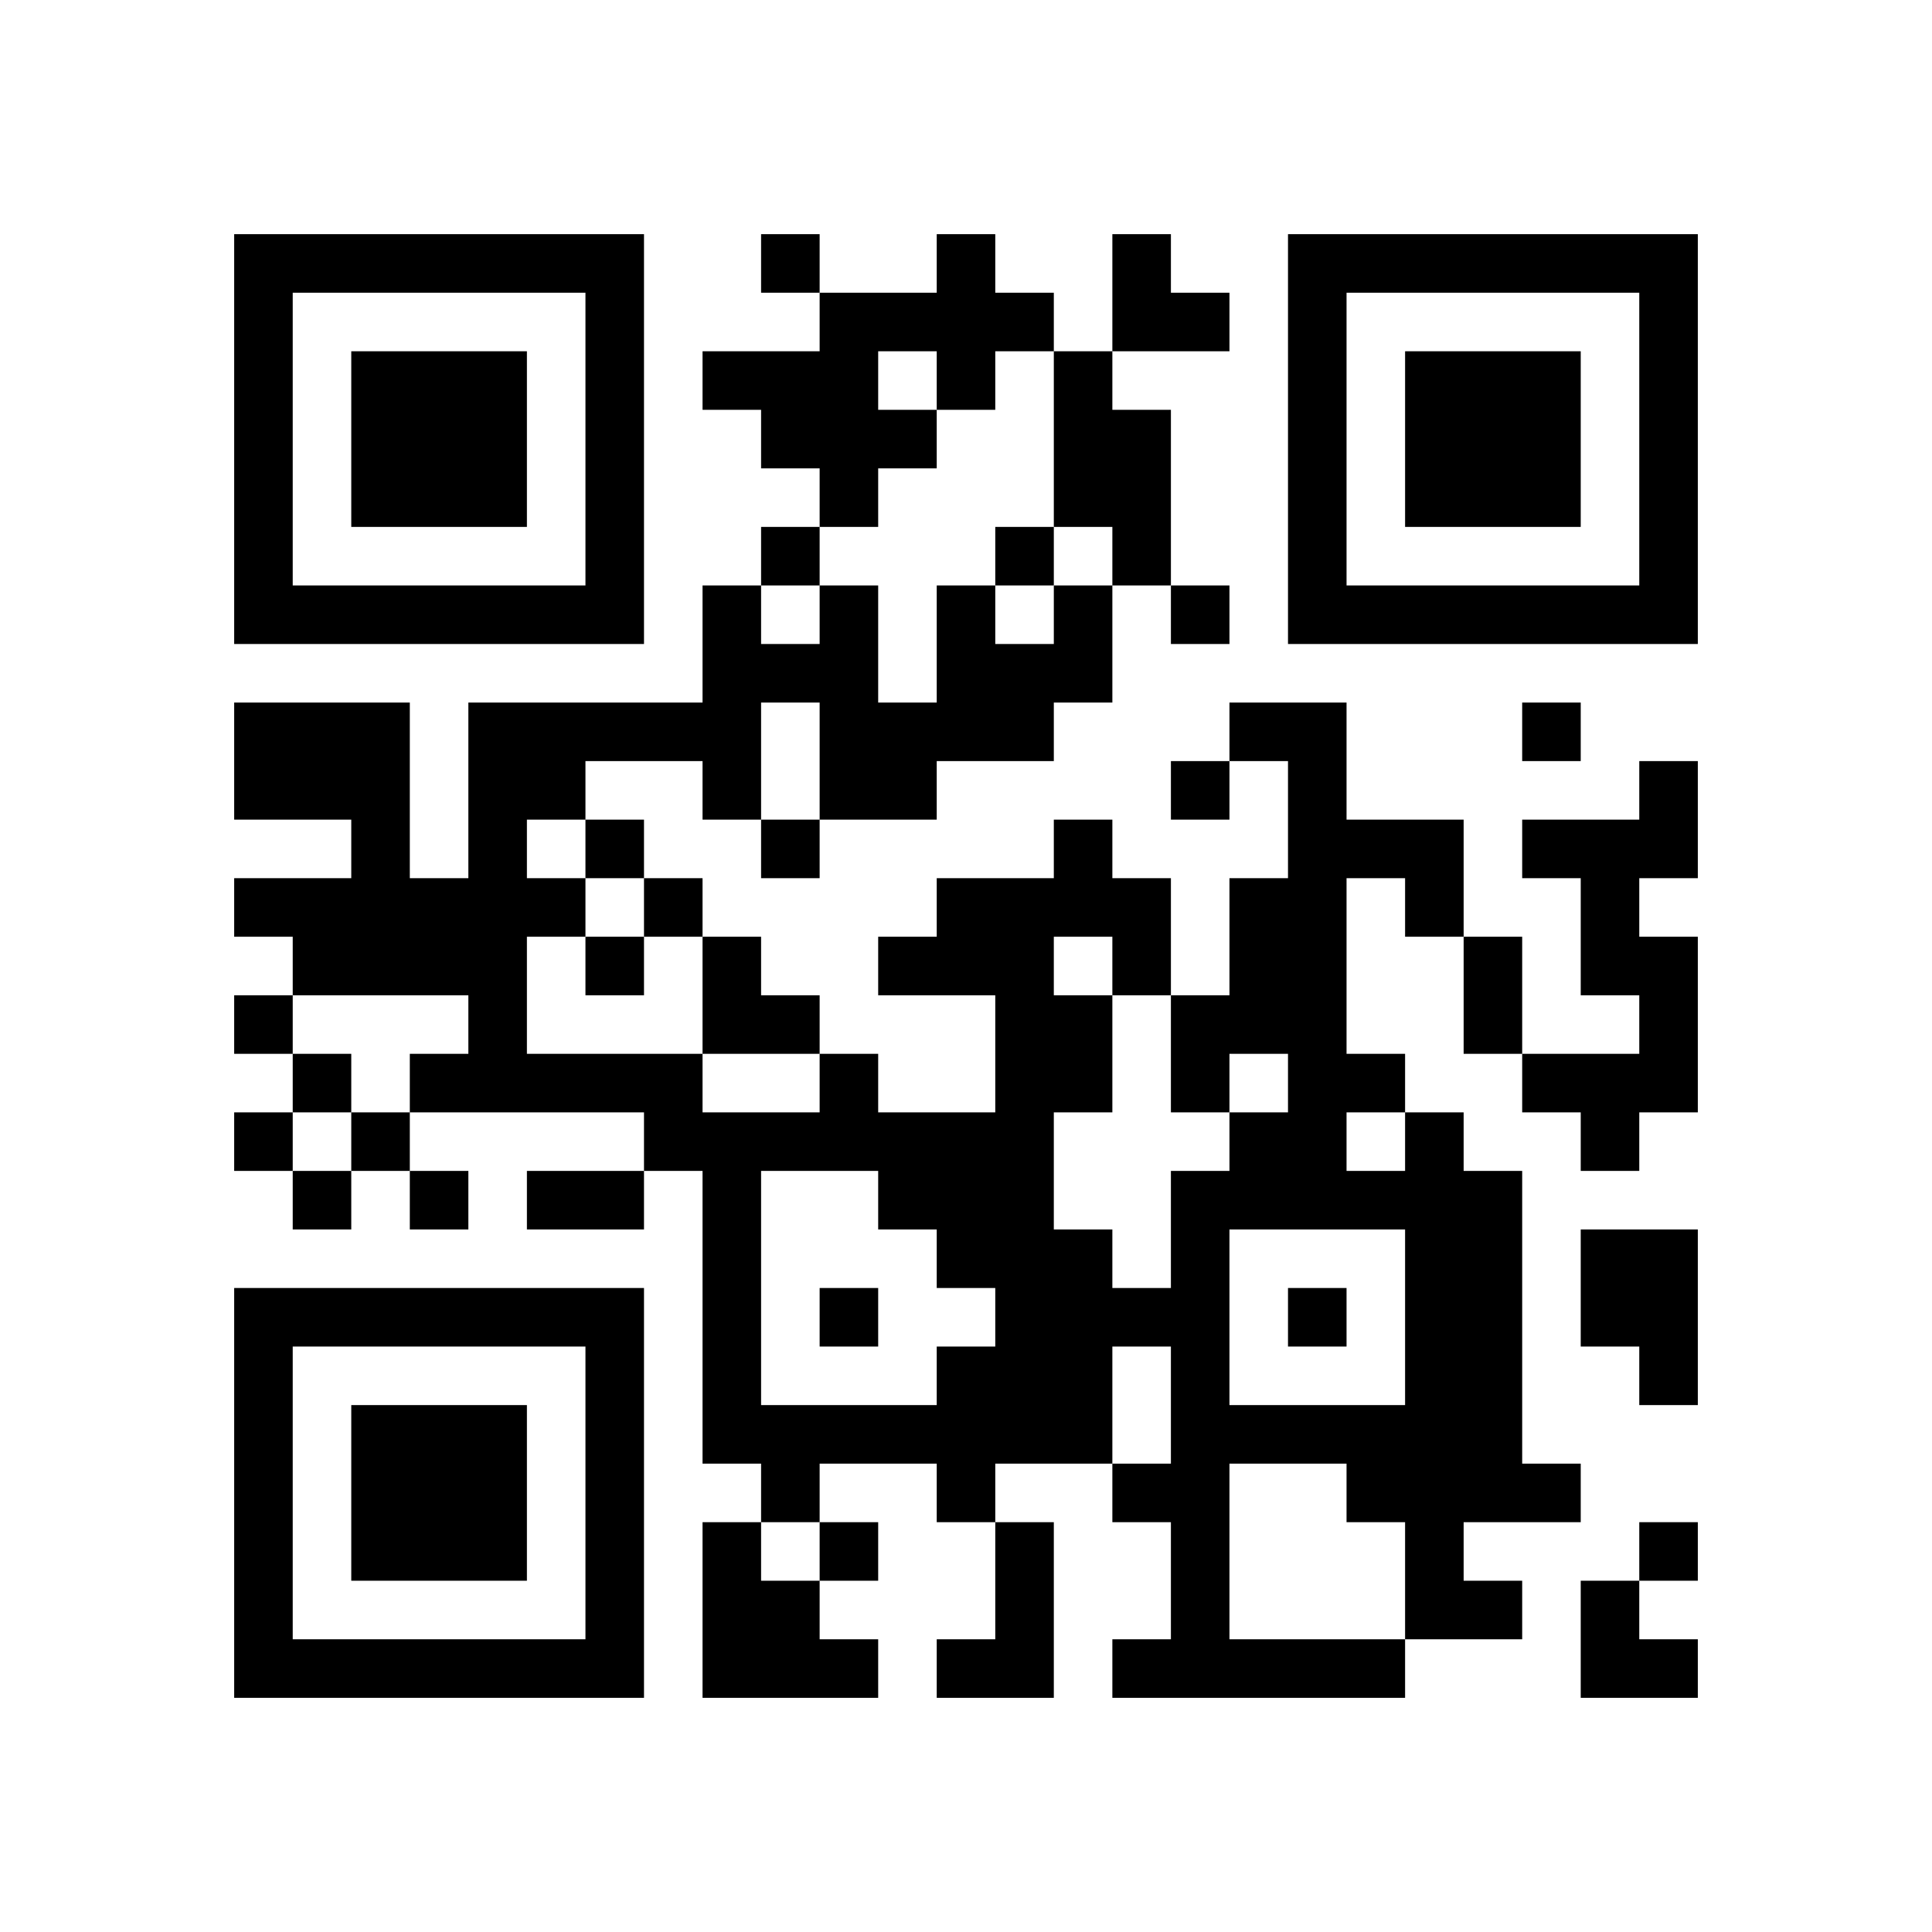 <?xml version="1.0" encoding="UTF-8" standalone="yes"?>
<svg version="1.0" xmlns="http://www.w3.org/2000/svg" width="264" height="264" viewBox="0 0 264 264" preserveAspectRatio="xMidYMid meet">
  <g transform="translate(0,264) scale(0.1,-0.1)" fill="#000000" stroke="none">
    <path d="M320 2040 l0 -280 280 0 280 0 0 280 0 280 -280 0 -280 0 0 -280z
m480 0 l0 -200 -200 0 -200 0 0 200 0 200 200 0 200 0 0 -200z"/>
    <path d="M480 2040 l0 -120 120 0 120 0 0 120 0 120 -120 0 -120 0 0 -120z"/>
    <path d="M1040 2280 l0 -40 40 0 40 0 0 -40 0 -40 -80 0 -80 0 0 -40 0 -40 40
0 40 0 0 -40 0 -40 40 0 40 0 0 -40 0 -40 -40 0 -40 0 0 -40 0 -40 -40 0 -40
0 0 -80 0 -80 -160 0 -160 0 0 -120 0 -120 -40 0 -40 0 0 120 0 120 -120 0
-120 0 0 -80 0 -80 80 0 80 0 0 -40 0 -40 -80 0 -80 0 0 -40 0 -40 40 0 40 0
0 -40 0 -40 -40 0 -40 0 0 -40 0 -40 40 0 40 0 0 -40 0 -40 -40 0 -40 0 0 -40
0 -40 40 0 40 0 0 -40 0 -40 40 0 40 0 0 40 0 40 40 0 40 0 0 -40 0 -40 40 0
40 0 0 40 0 40 -40 0 -40 0 0 40 0 40 160 0 160 0 0 -40 0 -40 -80 0 -80 0 0
-40 0 -40 80 0 80 0 0 40 0 40 40 0 40 0 0 -200 0 -200 40 0 40 0 0 -40 0 -40
-40 0 -40 0 0 -120 0 -120 120 0 120 0 0 40 0 40 -40 0 -40 0 0 40 0 40 40 0
40 0 0 40 0 40 -40 0 -40 0 0 40 0 40 80 0 80 0 0 -40 0 -40 40 0 40 0 0 -80
0 -80 -40 0 -40 0 0 -40 0 -40 80 0 80 0 0 120 0 120 -40 0 -40 0 0 40 0 40
80 0 80 0 0 -40 0 -40 40 0 40 0 0 -80 0 -80 -40 0 -40 0 0 -40 0 -40 200 0
200 0 0 40 0 40 80 0 80 0 0 40 0 40 -40 0 -40 0 0 40 0 40 80 0 80 0 0 40 0
40 -40 0 -40 0 0 200 0 200 -40 0 -40 0 0 40 0 40 -40 0 -40 0 0 40 0 40 -40
0 -40 0 0 120 0 120 40 0 40 0 0 -40 0 -40 40 0 40 0 0 -80 0 -80 40 0 40 0 0
-40 0 -40 40 0 40 0 0 -40 0 -40 40 0 40 0 0 40 0 40 40 0 40 0 0 120 0 120
-40 0 -40 0 0 40 0 40 40 0 40 0 0 80 0 80 -40 0 -40 0 0 -40 0 -40 -80 0 -80
0 0 -40 0 -40 40 0 40 0 0 -80 0 -80 40 0 40 0 0 -40 0 -40 -80 0 -80 0 0 80
0 80 -40 0 -40 0 0 80 0 80 -80 0 -80 0 0 80 0 80 -80 0 -80 0 0 -40 0 -40
-40 0 -40 0 0 -40 0 -40 40 0 40 0 0 40 0 40 40 0 40 0 0 -80 0 -80 -40 0 -40
0 0 -80 0 -80 -40 0 -40 0 0 80 0 80 -40 0 -40 0 0 40 0 40 -40 0 -40 0 0 -40
0 -40 -80 0 -80 0 0 -40 0 -40 -40 0 -40 0 0 -40 0 -40 80 0 80 0 0 -80 0 -80
-80 0 -80 0 0 40 0 40 -40 0 -40 0 0 40 0 40 -40 0 -40 0 0 40 0 40 -40 0 -40
0 0 40 0 40 -40 0 -40 0 0 40 0 40 -40 0 -40 0 0 40 0 40 80 0 80 0 0 -40 0
-40 40 0 40 0 0 -40 0 -40 40 0 40 0 0 40 0 40 80 0 80 0 0 40 0 40 80 0 80 0
0 40 0 40 40 0 40 0 0 80 0 80 40 0 40 0 0 -40 0 -40 40 0 40 0 0 40 0 40 -40
0 -40 0 0 120 0 120 -40 0 -40 0 0 40 0 40 80 0 80 0 0 40 0 40 -40 0 -40 0 0
40 0 40 -40 0 -40 0 0 -80 0 -80 -40 0 -40 0 0 40 0 40 -40 0 -40 0 0 40 0 40
-40 0 -40 0 0 -40 0 -40 -80 0 -80 0 0 40 0 40 -40 0 -40 0 0 -40z m240 -160
l0 -40 40 0 40 0 0 40 0 40 40 0 40 0 0 -120 0 -120 40 0 40 0 0 -40 0 -40
-40 0 -40 0 0 -40 0 -40 -40 0 -40 0 0 40 0 40 -40 0 -40 0 0 -80 0 -80 -40 0
-40 0 0 80 0 80 -40 0 -40 0 0 -40 0 -40 -40 0 -40 0 0 40 0 40 40 0 40 0 0
40 0 40 40 0 40 0 0 40 0 40 40 0 40 0 0 40 0 40 -40 0 -40 0 0 40 0 40 40 0
40 0 0 -40z m-160 -520 l0 -80 -40 0 -40 0 0 80 0 80 40 0 40 0 0 -80z m-320
-120 l0 -40 40 0 40 0 0 -40 0 -40 40 0 40 0 0 -80 0 -80 80 0 80 0 0 -40 0
-40 -80 0 -80 0 0 40 0 40 -120 0 -120 0 0 80 0 80 40 0 40 0 0 40 0 40 -40 0
-40 0 0 40 0 40 40 0 40 0 0 -40z m720 -160 l0 -40 40 0 40 0 0 -80 0 -80 40
0 40 0 0 40 0 40 40 0 40 0 0 -40 0 -40 -40 0 -40 0 0 -40 0 -40 -40 0 -40 0
0 -80 0 -80 -40 0 -40 0 0 40 0 40 -40 0 -40 0 0 80 0 80 40 0 40 0 0 80 0 80
-40 0 -40 0 0 40 0 40 40 0 40 0 0 -40z m-880 -80 l0 -40 -40 0 -40 0 0 -40 0
-40 -40 0 -40 0 0 -40 0 -40 -40 0 -40 0 0 40 0 40 40 0 40 0 0 40 0 40 -40 0
-40 0 0 40 0 40 120 0 120 0 0 -40z m1280 -160 l0 -40 -40 0 -40 0 0 40 0 40
40 0 40 0 0 -40z m-720 -80 l0 -40 40 0 40 0 0 -40 0 -40 40 0 40 0 0 -40 0
-40 -40 0 -40 0 0 -40 0 -40 -120 0 -120 0 0 160 0 160 80 0 80 0 0 -40z m720
-160 l0 -120 -120 0 -120 0 0 120 0 120 120 0 120 0 0 -120z m-320 -120 l0
-80 -40 0 -40 0 0 80 0 80 40 0 40 0 0 -80z m240 -120 l0 -40 40 0 40 0 0 -80
0 -80 -120 0 -120 0 0 120 0 120 80 0 80 0 0 -40z m-720 -80 l0 -40 -40 0 -40
0 0 40 0 40 40 0 40 0 0 -40z"/>
    <path d="M1360 1880 l0 -40 40 0 40 0 0 40 0 40 -40 0 -40 0 0 -40z"/>
    <path d="M800 1320 l0 -40 40 0 40 0 0 40 0 40 -40 0 -40 0 0 -40z"/>
    <path d="M1120 840 l0 -40 40 0 40 0 0 40 0 40 -40 0 -40 0 0 -40z"/>
    <path d="M1760 840 l0 -40 40 0 40 0 0 40 0 40 -40 0 -40 0 0 -40z"/>
    <path d="M1760 2040 l0 -280 280 0 280 0 0 280 0 280 -280 0 -280 0 0 -280z
m480 0 l0 -200 -200 0 -200 0 0 200 0 200 200 0 200 0 0 -200z"/>
    <path d="M1920 2040 l0 -120 120 0 120 0 0 120 0 120 -120 0 -120 0 0 -120z"/>
    <path d="M2080 1640 l0 -40 40 0 40 0 0 40 0 40 -40 0 -40 0 0 -40z"/>
    <path d="M2160 880 l0 -80 40 0 40 0 0 -40 0 -40 40 0 40 0 0 120 0 120 -80 0
-80 0 0 -80z"/>
    <path d="M320 600 l0 -280 280 0 280 0 0 280 0 280 -280 0 -280 0 0 -280z
m480 0 l0 -200 -200 0 -200 0 0 200 0 200 200 0 200 0 0 -200z"/>
    <path d="M480 600 l0 -120 120 0 120 0 0 120 0 120 -120 0 -120 0 0 -120z"/>
    <path d="M2240 520 l0 -40 -40 0 -40 0 0 -80 0 -80 80 0 80 0 0 40 0 40 -40 0
-40 0 0 40 0 40 40 0 40 0 0 40 0 40 -40 0 -40 0 0 -40z"/>
  </g>
</svg>
